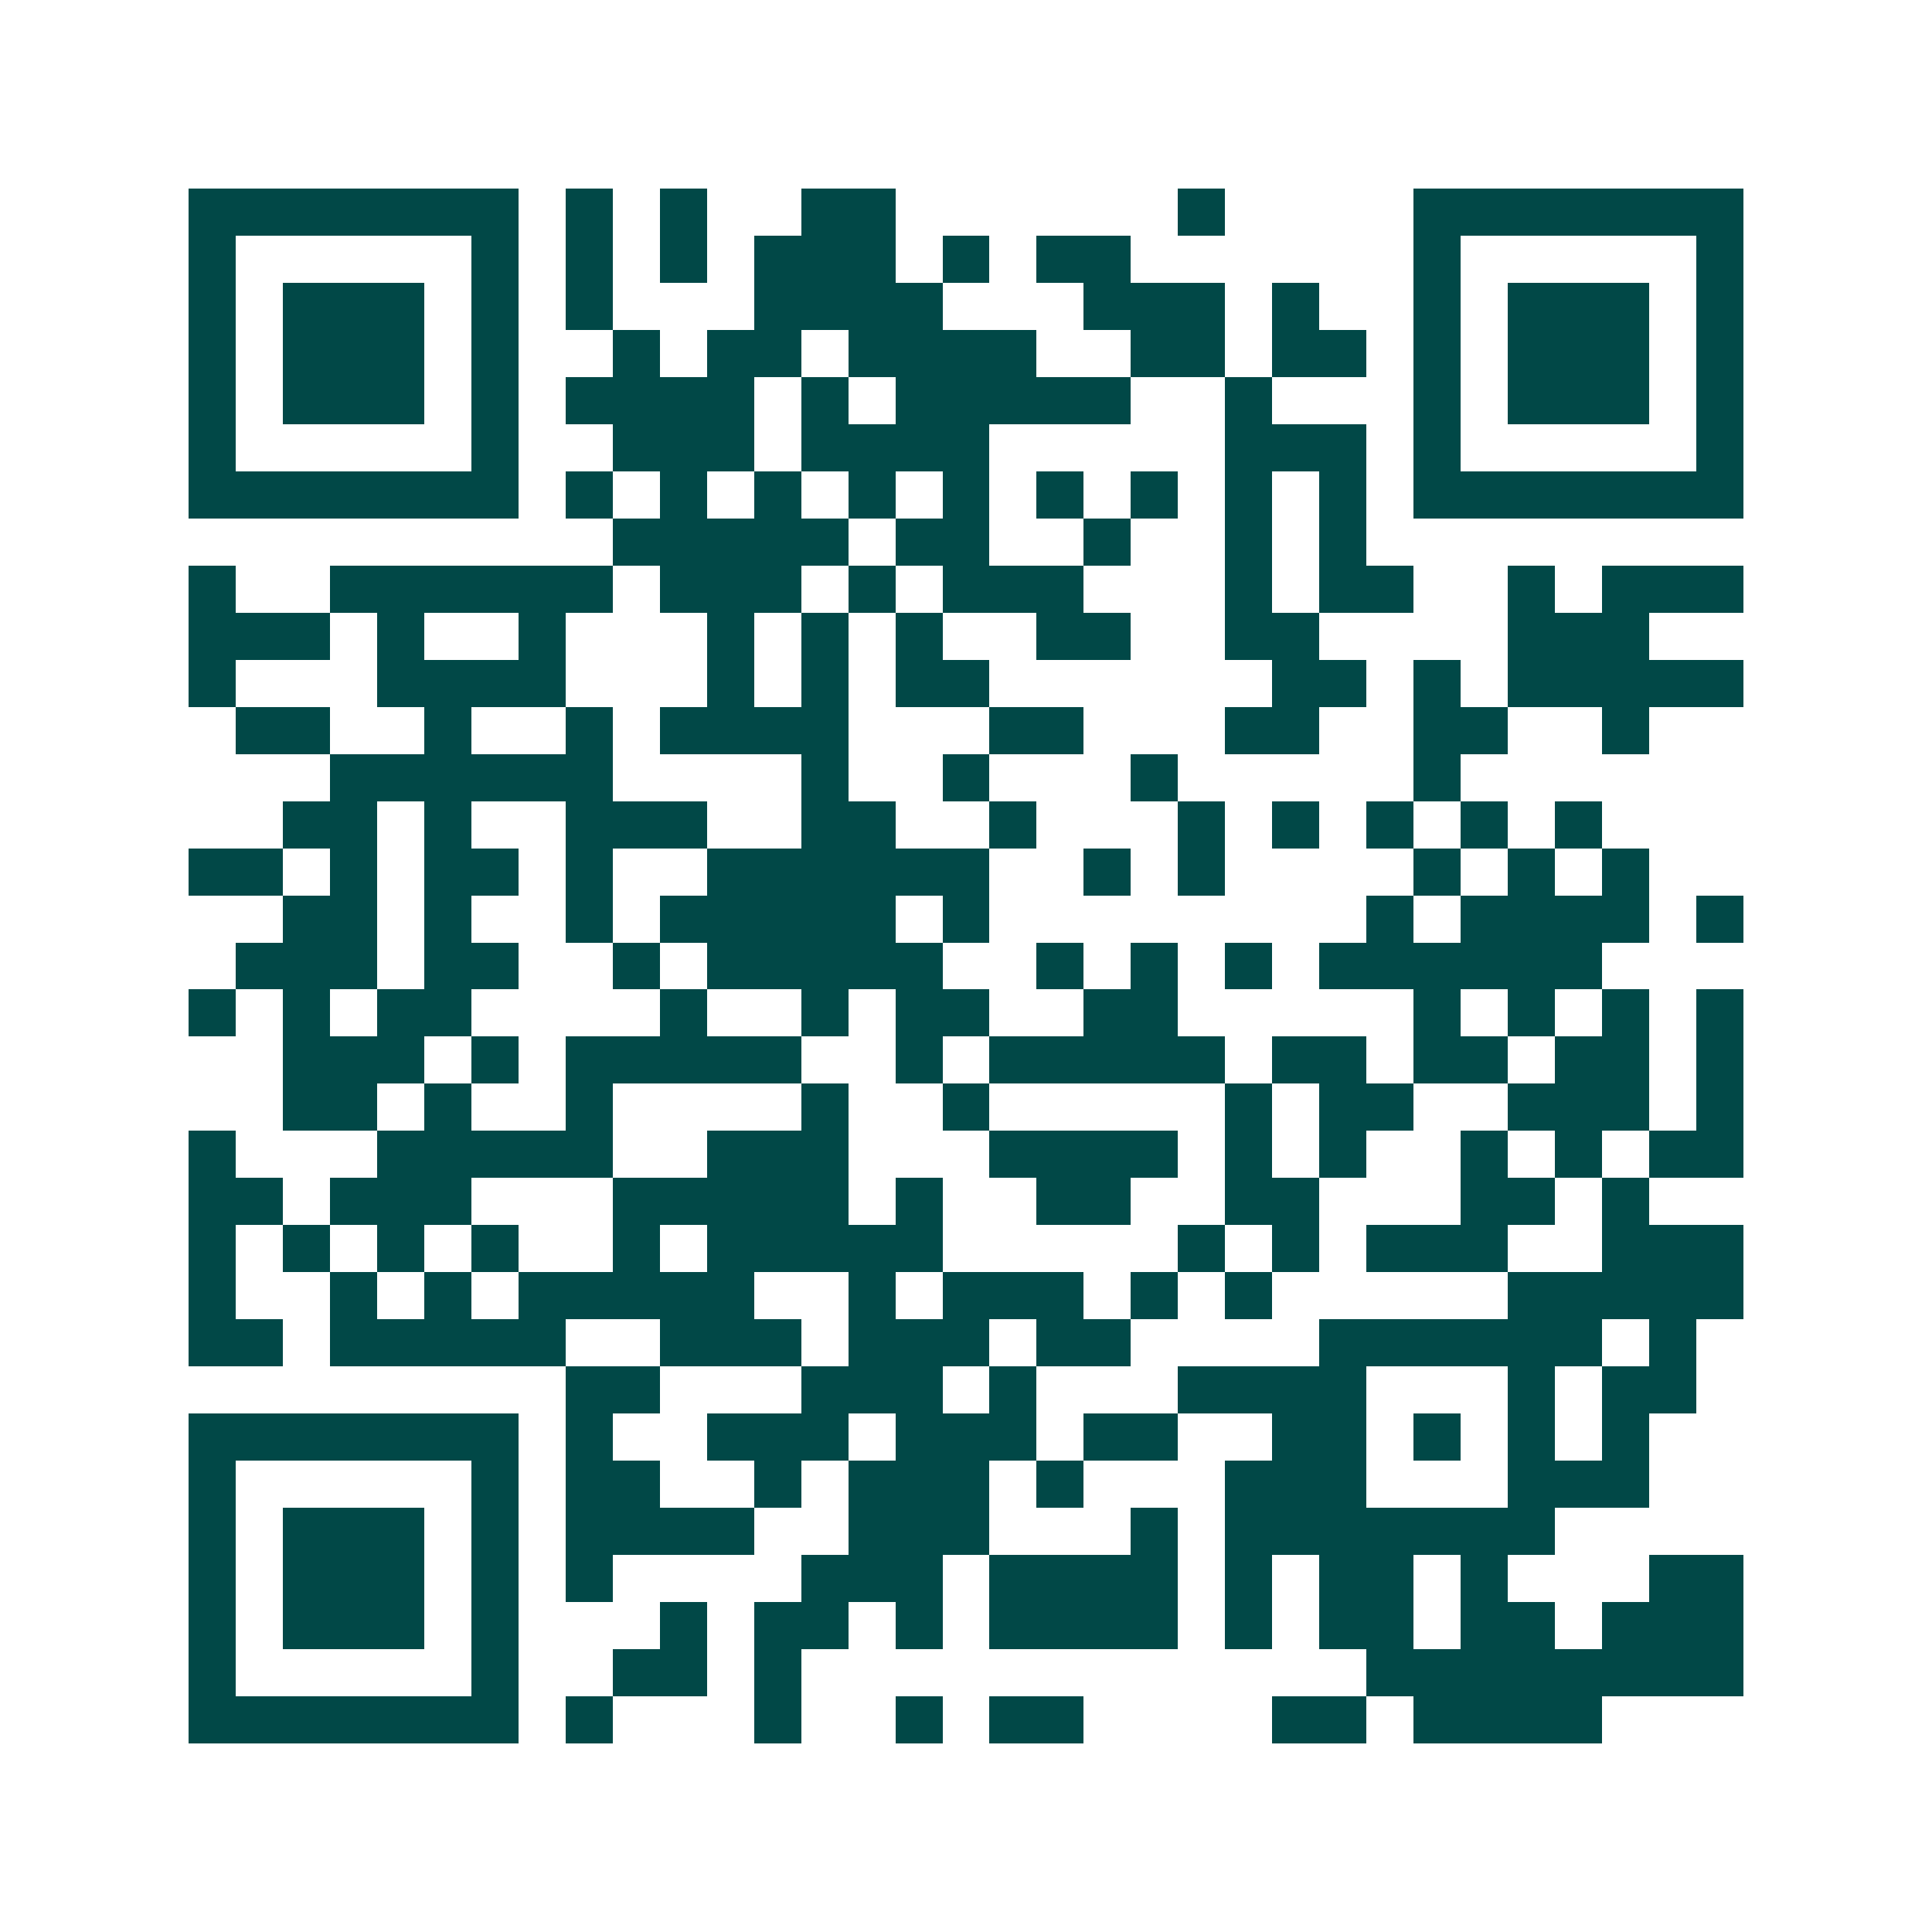 <svg xmlns="http://www.w3.org/2000/svg" width="200" height="200" viewBox="0 0 41 41" shape-rendering="crispEdges"><path fill="#ffffff" d="M0 0h41v41H0z"/><path stroke="#014847" d="M4 4.5h7m1 0h1m1 0h1m2 0h2m6 0h1m4 0h7M4 5.5h1m5 0h1m1 0h1m1 0h1m1 0h3m1 0h1m1 0h2m6 0h1m5 0h1M4 6.5h1m1 0h3m1 0h1m1 0h1m3 0h4m3 0h3m1 0h1m2 0h1m1 0h3m1 0h1M4 7.5h1m1 0h3m1 0h1m2 0h1m1 0h2m1 0h4m2 0h2m1 0h2m1 0h1m1 0h3m1 0h1M4 8.5h1m1 0h3m1 0h1m1 0h4m1 0h1m1 0h5m2 0h1m3 0h1m1 0h3m1 0h1M4 9.5h1m5 0h1m2 0h3m1 0h4m5 0h3m1 0h1m5 0h1M4 10.5h7m1 0h1m1 0h1m1 0h1m1 0h1m1 0h1m1 0h1m1 0h1m1 0h1m1 0h1m1 0h7M13 11.5h5m1 0h2m2 0h1m2 0h1m1 0h1M4 12.5h1m2 0h6m1 0h3m1 0h1m1 0h3m3 0h1m1 0h2m2 0h1m1 0h3M4 13.5h3m1 0h1m2 0h1m3 0h1m1 0h1m1 0h1m2 0h2m2 0h2m4 0h3M4 14.5h1m3 0h4m3 0h1m1 0h1m1 0h2m6 0h2m1 0h1m1 0h5M5 15.5h2m2 0h1m2 0h1m1 0h4m3 0h2m3 0h2m2 0h2m2 0h1M7 16.5h6m4 0h1m2 0h1m3 0h1m5 0h1M6 17.5h2m1 0h1m2 0h3m2 0h2m2 0h1m3 0h1m1 0h1m1 0h1m1 0h1m1 0h1M4 18.5h2m1 0h1m1 0h2m1 0h1m2 0h6m2 0h1m1 0h1m4 0h1m1 0h1m1 0h1M6 19.5h2m1 0h1m2 0h1m1 0h5m1 0h1m8 0h1m1 0h4m1 0h1M5 20.5h3m1 0h2m2 0h1m1 0h5m2 0h1m1 0h1m1 0h1m1 0h6M4 21.5h1m1 0h1m1 0h2m4 0h1m2 0h1m1 0h2m2 0h2m5 0h1m1 0h1m1 0h1m1 0h1M6 22.5h3m1 0h1m1 0h5m2 0h1m1 0h5m1 0h2m1 0h2m1 0h2m1 0h1M6 23.5h2m1 0h1m2 0h1m4 0h1m2 0h1m5 0h1m1 0h2m2 0h3m1 0h1M4 24.5h1m3 0h5m2 0h3m3 0h4m1 0h1m1 0h1m2 0h1m1 0h1m1 0h2M4 25.5h2m1 0h3m3 0h5m1 0h1m2 0h2m2 0h2m3 0h2m1 0h1M4 26.5h1m1 0h1m1 0h1m1 0h1m2 0h1m1 0h5m5 0h1m1 0h1m1 0h3m2 0h3M4 27.5h1m2 0h1m1 0h1m1 0h5m2 0h1m1 0h3m1 0h1m1 0h1m5 0h5M4 28.5h2m1 0h5m2 0h3m1 0h3m1 0h2m4 0h6m1 0h1M12 29.5h2m3 0h3m1 0h1m3 0h4m3 0h1m1 0h2M4 30.5h7m1 0h1m2 0h3m1 0h3m1 0h2m2 0h2m1 0h1m1 0h1m1 0h1M4 31.5h1m5 0h1m1 0h2m2 0h1m1 0h3m1 0h1m3 0h3m3 0h3M4 32.5h1m1 0h3m1 0h1m1 0h4m2 0h3m3 0h1m1 0h7M4 33.5h1m1 0h3m1 0h1m1 0h1m4 0h3m1 0h4m1 0h1m1 0h2m1 0h1m3 0h2M4 34.5h1m1 0h3m1 0h1m3 0h1m1 0h2m1 0h1m1 0h4m1 0h1m1 0h2m1 0h2m1 0h3M4 35.5h1m5 0h1m2 0h2m1 0h1m12 0h8M4 36.5h7m1 0h1m3 0h1m2 0h1m1 0h2m4 0h2m1 0h4"/></svg>
